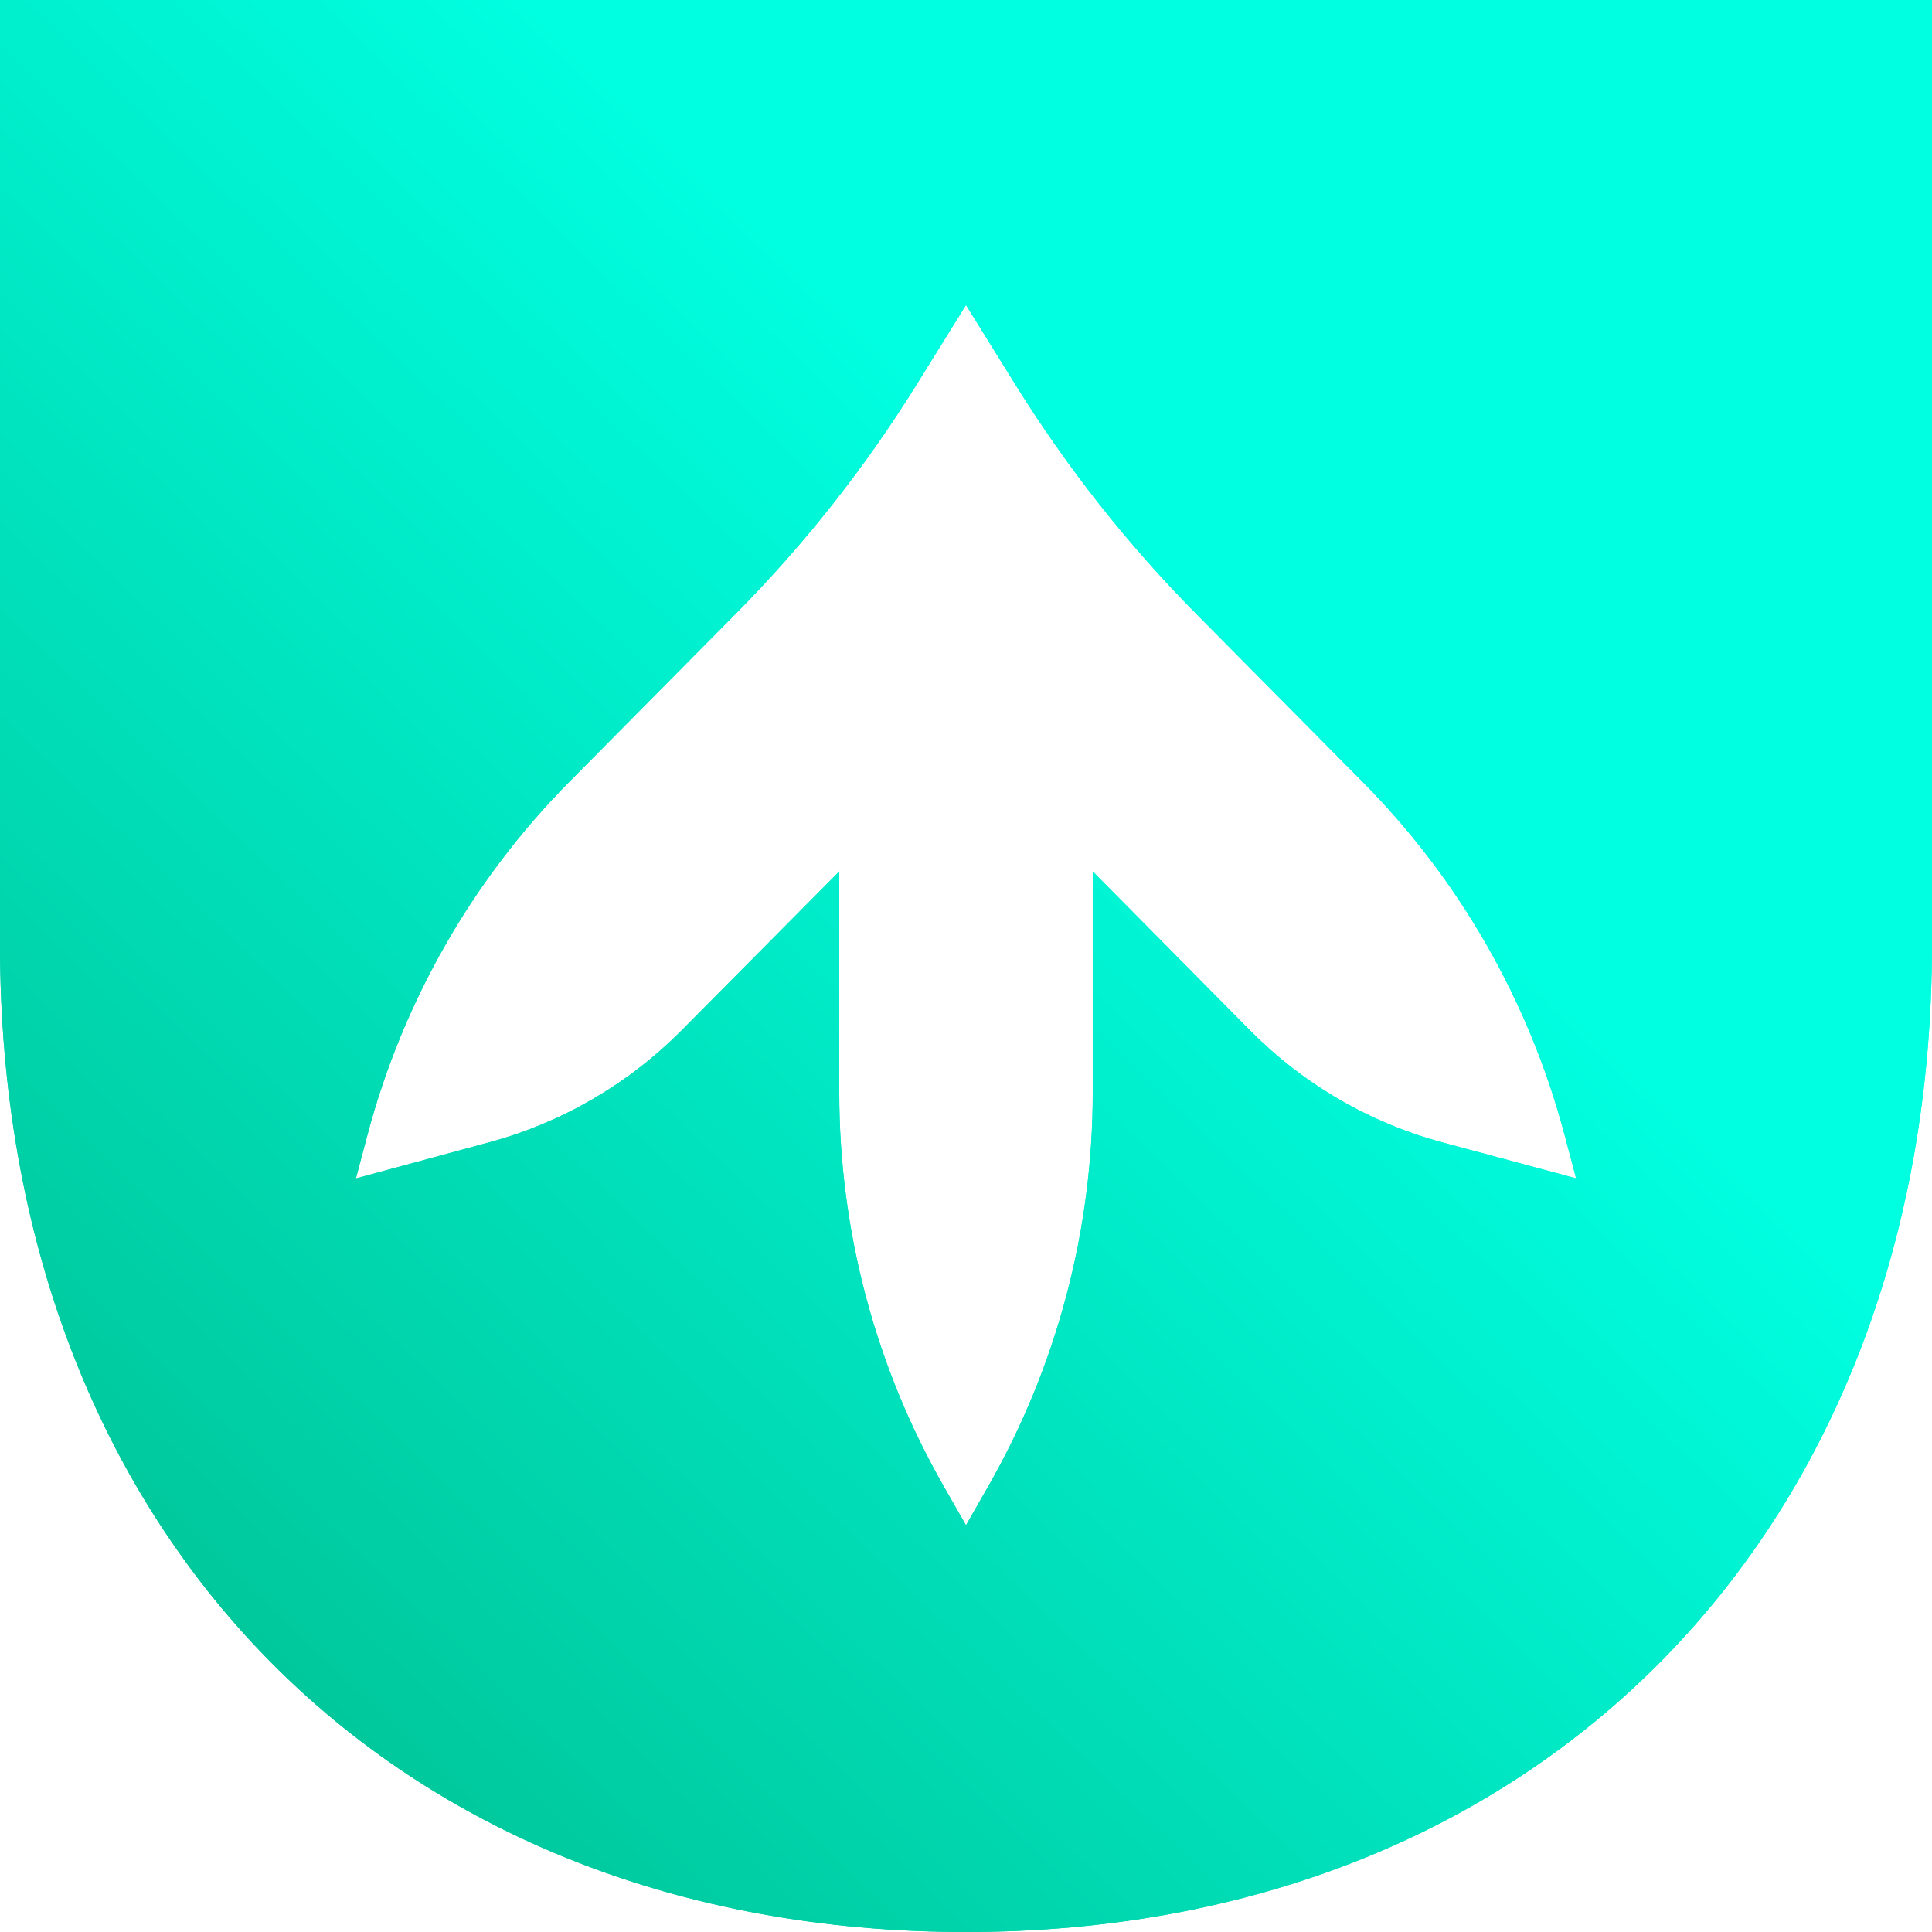<svg width="72" height="72" viewBox="0 0 72 72" fill="none" xmlns="http://www.w3.org/2000/svg">
<path fill-rule="evenodd" clip-rule="evenodd" d="M72 35.179V0H0V35.179C0 57.149 14.604 72 36 72C57.396 72 72 57.046 72 35.179ZM27.434 22.857L21.217 29.136C17.608 32.78 15.009 37.327 13.69 42.308L13.263 43.917L18.243 42.568C20.953 41.833 23.421 40.396 25.408 38.392L31.276 32.477V40.727C31.28 45.873 32.619 50.926 35.167 55.385L36 56.842L36.825 55.397C39.381 50.93 40.724 45.865 40.724 40.708V32.477L46.565 38.38C48.559 40.4 51.047 41.849 53.776 42.58L58.737 43.913L58.31 42.304C56.991 37.327 54.396 32.788 50.791 29.148L44.574 22.869C42.015 20.282 39.752 17.412 37.829 14.314L36 11.368L34.167 14.318C32.248 17.412 29.989 20.274 27.434 22.857Z" fill="url(#paint0_linear_2486_16187)"/>
<path fill-rule="evenodd" clip-rule="evenodd" d="M72 35.179V0H0V35.179C0 57.149 14.604 72 36 72C57.396 72 72 57.046 72 35.179ZM27.434 22.857L21.217 29.136C17.608 32.78 15.009 37.327 13.69 42.308L13.263 43.917L18.243 42.568C20.953 41.833 23.421 40.396 25.408 38.392L31.276 32.477V40.727C31.28 45.873 32.619 50.926 35.167 55.385L36 56.842L36.825 55.397C39.381 50.93 40.724 45.865 40.724 40.708V32.477L46.565 38.38C48.559 40.4 51.047 41.849 53.776 42.58L58.737 43.913L58.31 42.304C56.991 37.327 54.396 32.788 50.791 29.148L44.574 22.869C42.015 20.282 39.752 17.412 37.829 14.314L36 11.368L34.167 14.318C32.248 17.412 29.989 20.274 27.434 22.857Z" fill="url(#paint1_linear_2486_16187)"/>
<defs>
<linearGradient id="paint0_linear_2486_16187" x1="-13.386" y1="77.337" x2="54.548" y2="6.671" gradientUnits="userSpaceOnUse">
<stop stop-color="#00AB78"/>
<stop offset="0.81" stop-color="#00FFE1"/>
</linearGradient>
<linearGradient id="paint1_linear_2486_16187" x1="-13.386" y1="77.337" x2="54.548" y2="6.671" gradientUnits="userSpaceOnUse">
<stop stop-color="#00AB78"/>
<stop offset="0.81" stop-color="#00FFE1"/>
</linearGradient>
</defs>
</svg>
